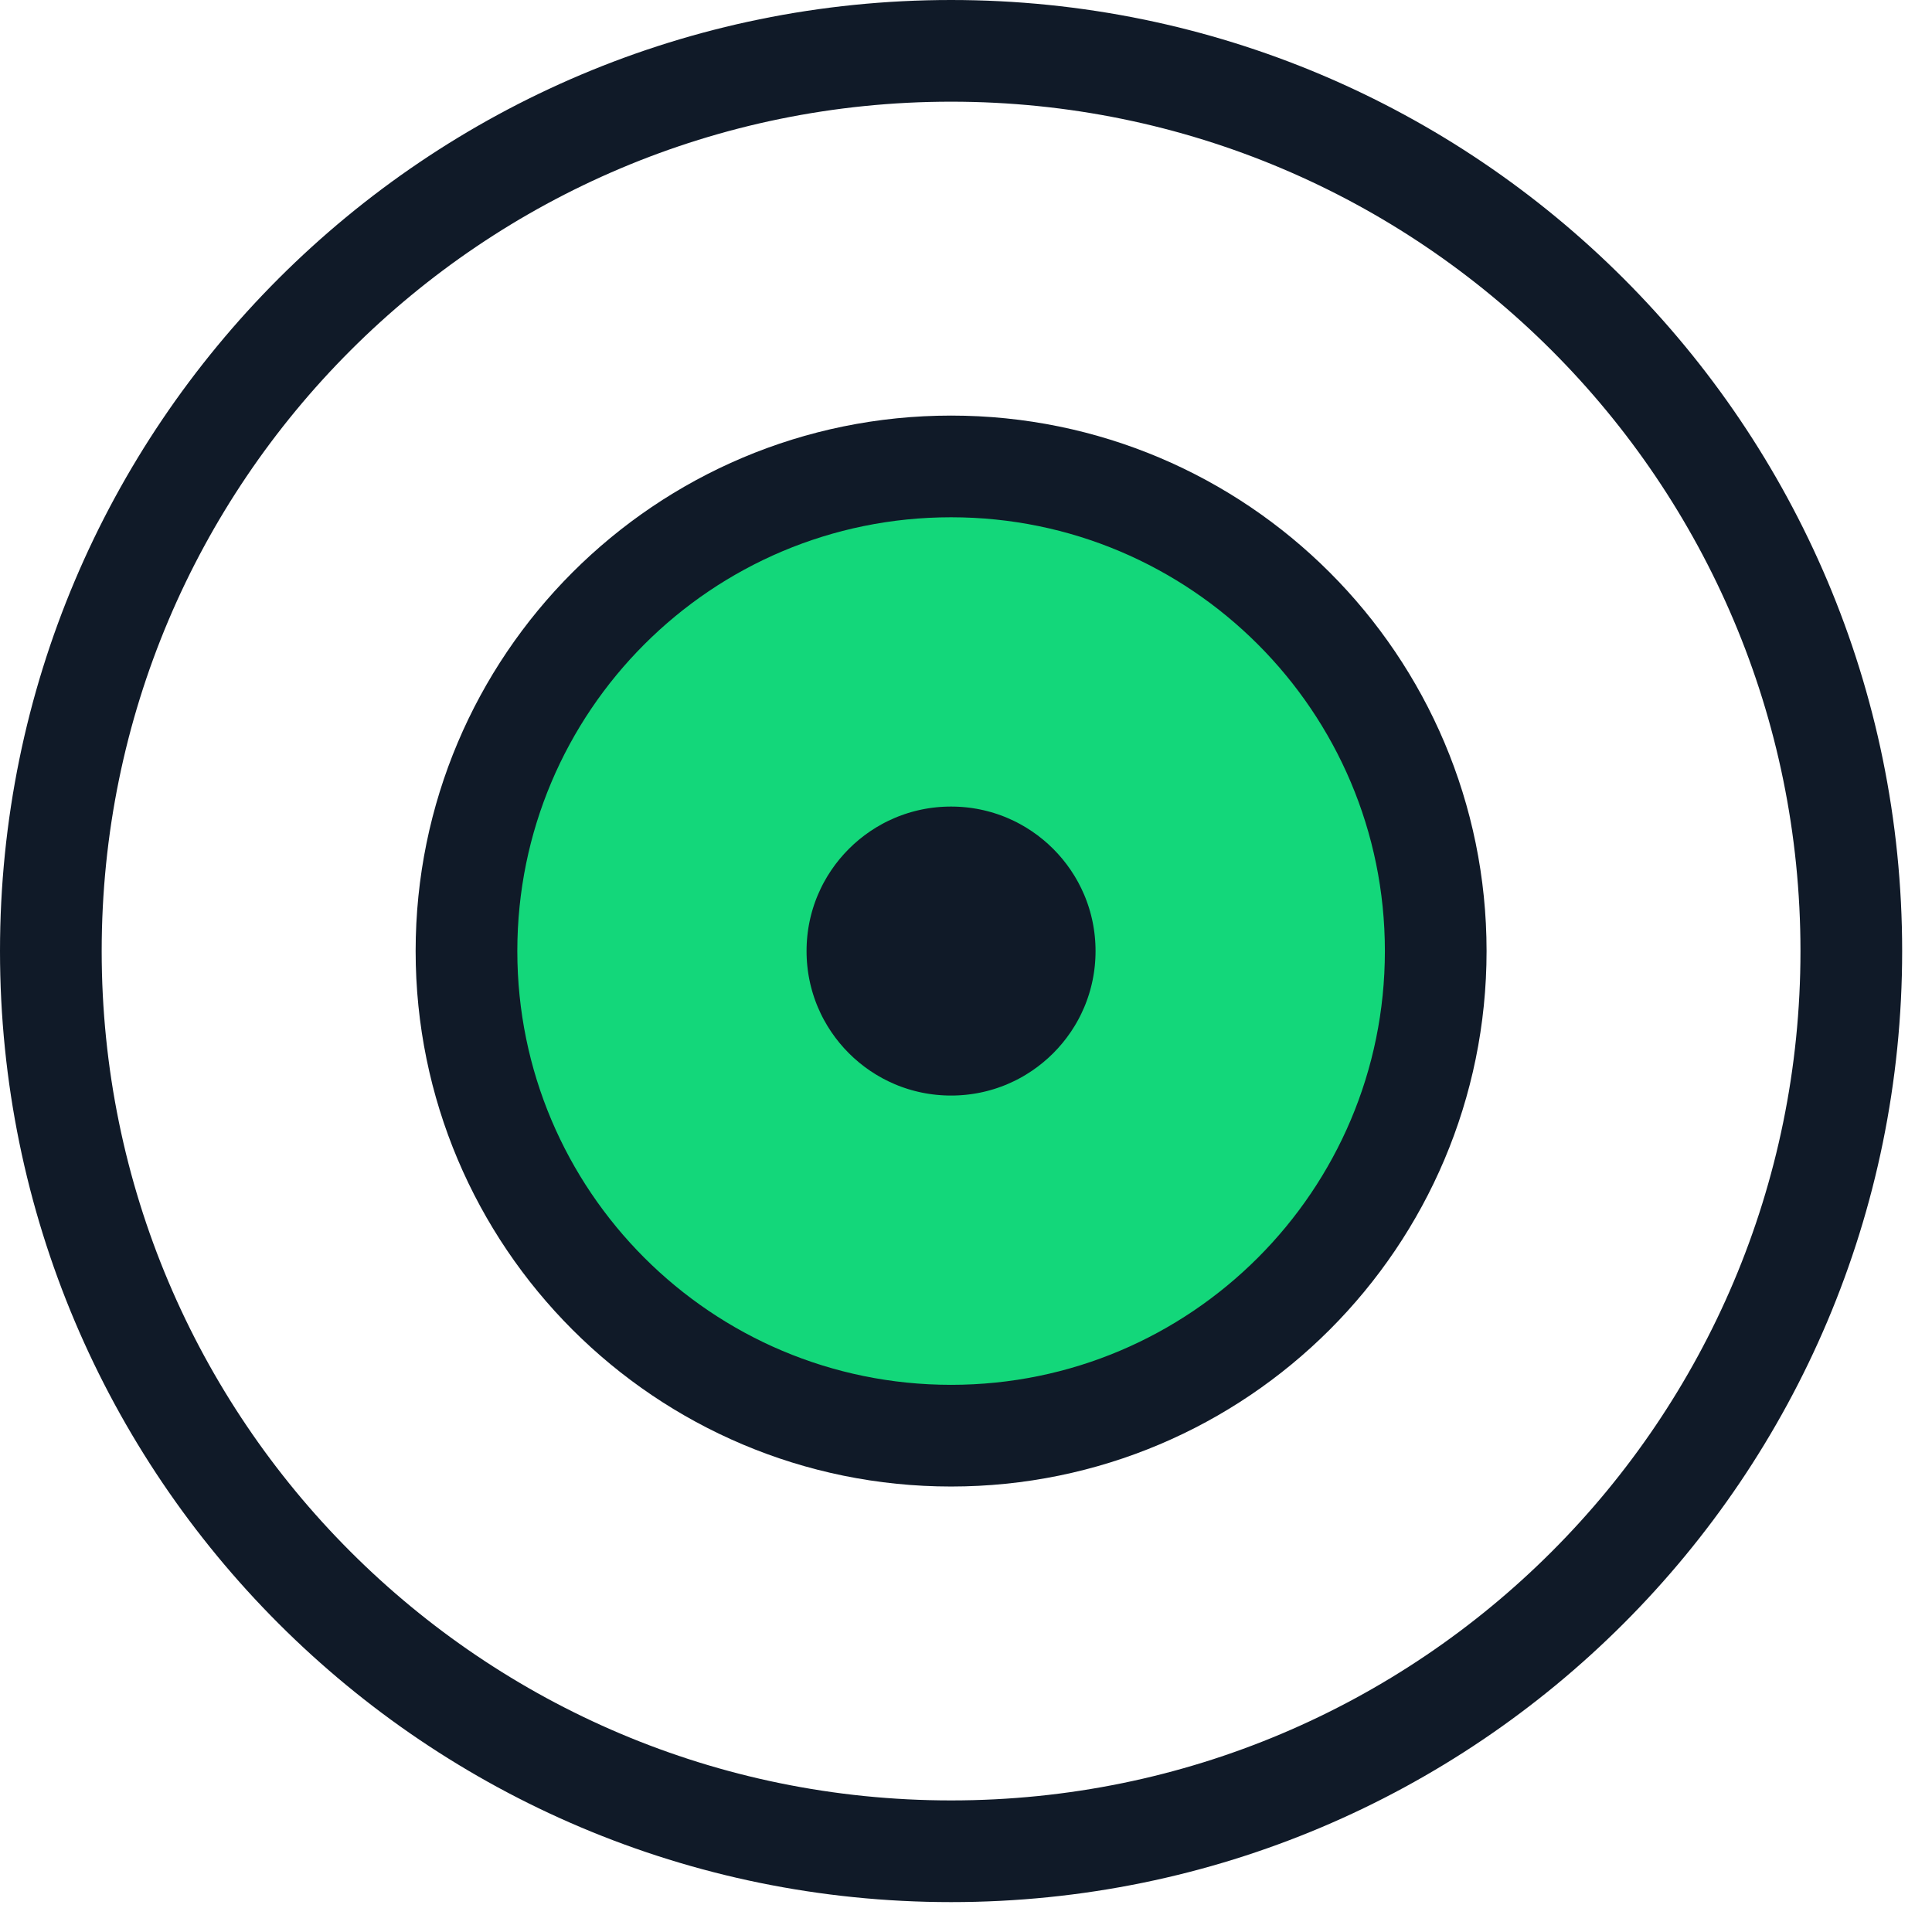 <?xml version="1.0" encoding="UTF-8"?> <svg xmlns="http://www.w3.org/2000/svg" xmlns:xlink="http://www.w3.org/1999/xlink" width="38px" height="38px" viewBox="0 0 38 38" version="1.1"><title>Group 13</title><g id="Design" stroke="none" stroke-width="1" fill="none" fill-rule="evenodd"><g id="About" transform="translate(-779, -8638)"><g id="Group-15" transform="translate(220.577, 8284)"><g id="Group-7" transform="translate(524.423, 1)"><g id="Group-13" transform="translate(35, 354)"><path d="M35.413,17.706 C35.413,27.485 27.486,35.412 17.707,35.412 C7.928,35.412 0,27.485 0,17.706 C0,7.927 7.928,0 17.707,0 C27.486,0 35.413,7.927 35.413,17.706 Z" id="Stroke-3" stroke="#101A28" stroke-width="2" stroke-linecap="round" stroke-linejoin="round"></path><path d="M27.239,17.706 C27.239,22.97 22.971,27.238 17.707,27.238 C12.442,27.238 8.175,22.97 8.175,17.706 C8.175,12.442 12.442,8.174 17.707,8.174 C22.971,8.174 27.239,12.442 27.239,17.706" id="Fill-5" fill="#13D77A"></path><path d="M27.239,17.706 C27.239,22.97 22.971,27.238 17.707,27.238 C12.442,27.238 8.175,22.97 8.175,17.706 C8.175,12.442 12.442,8.174 17.707,8.174 C22.971,8.174 27.239,12.442 27.239,17.706 Z" id="Stroke-7" stroke="#101A28" stroke-width="2" stroke-linecap="round" stroke-linejoin="round"></path><path d="M21.548,17.706 C21.548,19.828 19.828,21.548 17.706,21.548 C15.584,21.548 13.864,19.828 13.864,17.706 C13.864,15.584 15.584,13.864 17.706,13.864 C19.828,13.864 21.548,15.584 21.548,17.706" id="Fill-9" fill="#101A28"></path><path d="M21.548,17.706 C21.548,19.828 19.828,21.548 17.706,21.548 C15.584,21.548 13.864,19.828 13.864,17.706 C13.864,15.584 15.584,13.864 17.706,13.864 C19.828,13.864 21.548,15.584 21.548,17.706 Z" id="Stroke-11" stroke="#13D77A" stroke-width="2" stroke-linecap="round" stroke-linejoin="round"></path></g></g></g></g></g></svg> 